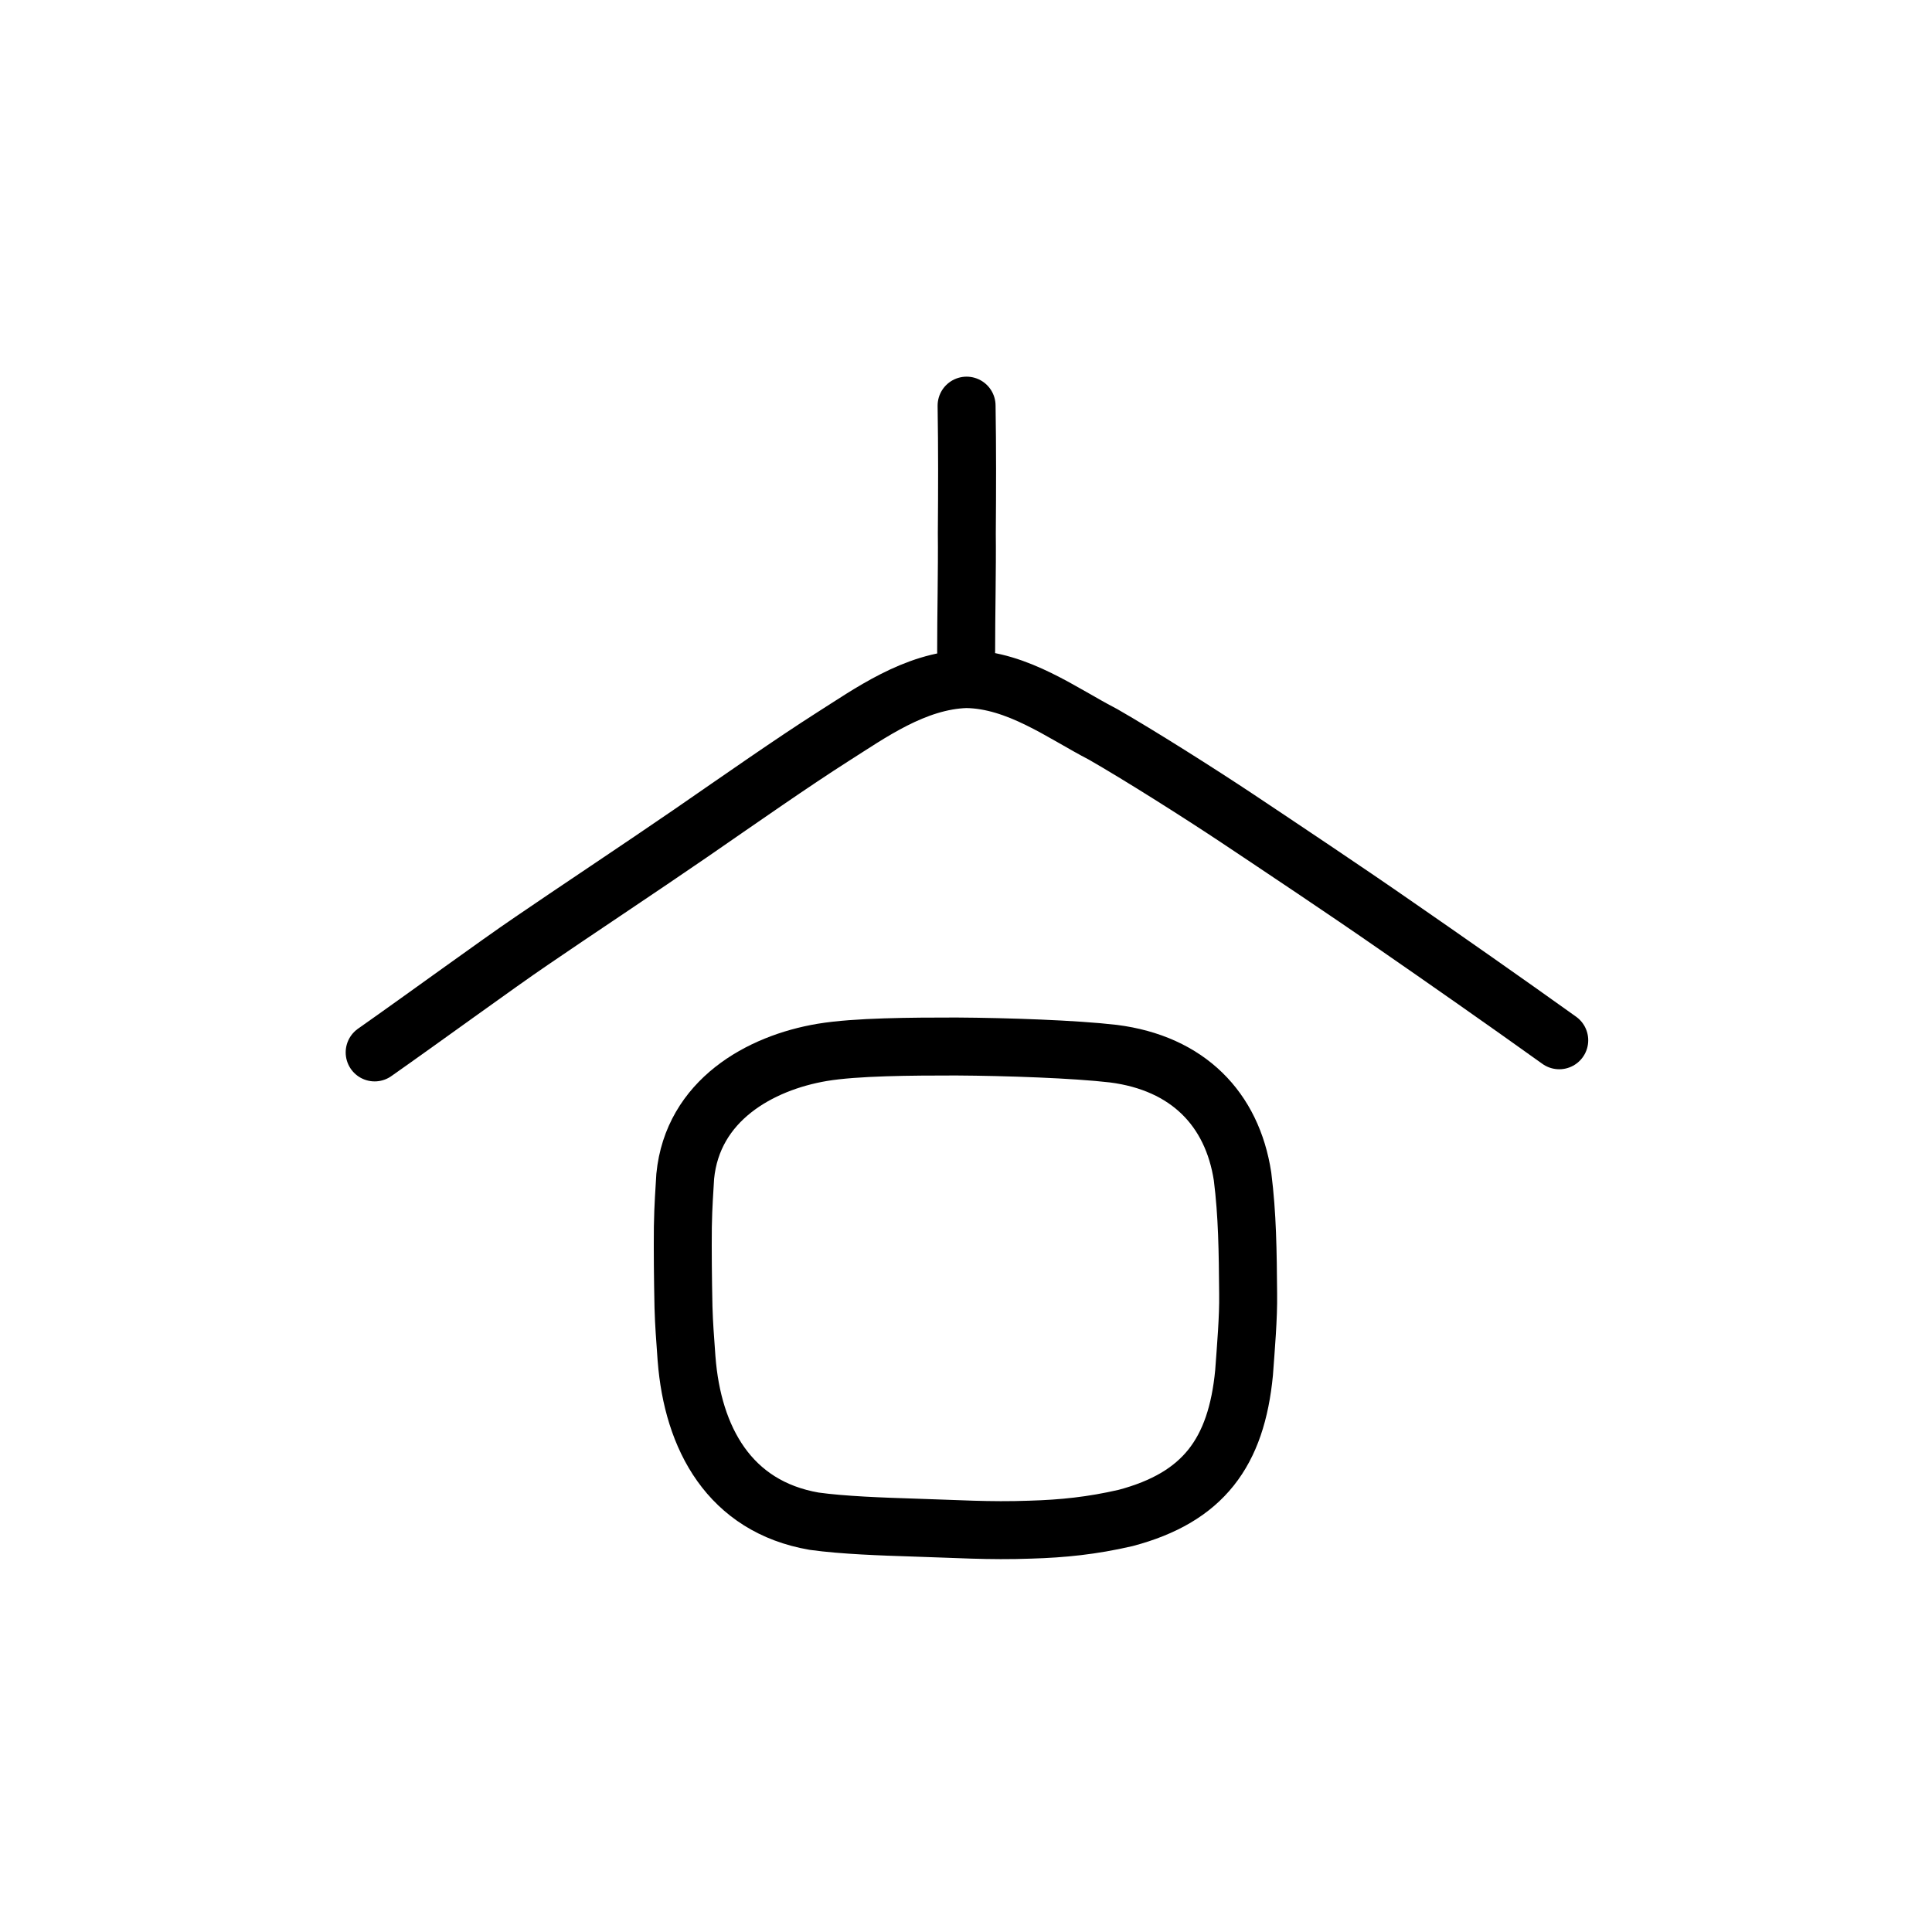<?xml version="1.0" encoding="UTF-8" standalone="no"?>
<!-- Created with Inkscape (http://www.inkscape.org/) -->

<svg
   xmlns:dc="http://purl.org/dc/elements/1.1/"
   xmlns:cc="http://creativecommons.org/ns#"
   xmlns:rdf="http://www.w3.org/1999/02/22-rdf-syntax-ns#"
   xmlns:svg="http://www.w3.org/2000/svg"
   xmlns="http://www.w3.org/2000/svg"
   xmlns:sodipodi="http://sodipodi.sourceforge.net/DTD/sodipodi-0.dtd"
   xmlns:inkscape="http://www.inkscape.org/namespaces/inkscape"
   width="200px"
   height="200px"
   viewBox="0 0 200 200"
   version="1.1"
   id="SVGRoot"
   inkscape:version="0.92.3 (2405546, 2018-03-11)"
   sodipodi:docname="9ad8sub.svg">
  <sodipodi:namedview
     id="base"
     pagecolor="#ffffff"
     bordercolor="#666666"
     borderopacity="1.0"
     inkscape:pageopacity="0.0"
     inkscape:pageshadow="2"
     inkscape:zoom="1.1606179"
     inkscape:cx="288.28522"
     inkscape:cy="-6.2007956"
     inkscape:document-units="px"
     inkscape:current-layer="layer1"
     showgrid="true"
     inkscape:window-width="1224"
     inkscape:window-height="899"
     inkscape:window-x="428"
     inkscape:window-y="76"
     inkscape:window-maximized="0"
     showguides="false"
     inkscape:snap-global="false">
    <inkscape:grid
       type="xygrid"
       id="grid6085" />
  </sodipodi:namedview>
  <defs
     id="defs5523" />
  <g
     id="layer1"
     inkscape:groupmode="layer"
     inkscape:label="レイヤー 1">
    <path
       style="opacity:1;vector-effect:none;fill:none;fill-opacity:1;stroke:#000000;stroke-width:6;stroke-linecap:round;stroke-linejoin:round;stroke-miterlimit:4;stroke-dasharray:none;stroke-dashoffset:0;stroke-opacity:1"
       d="m 100.061,41.992 c 0.071,4.577 0.06,8.511 0.024,13.226 0.041,3.619 -0.076,8.676 -0.069,12.205"
       id="path6087-3"
       inkscape:connector-curvature="0"
       sodipodi:nodetypes="ccc" />
    <path
       style="fill:none;stroke:#000000;stroke-width:6;stroke-linecap:round;stroke-linejoin:round;stroke-miterlimit:4;stroke-dasharray:none;stroke-opacity:1"
       d="m 38.785,108.946 c 5.295,-3.721 12.707,-9.142 16.206,-11.518 3.961,-2.718 11.538,-7.746 16.495,-11.158 5.386,-3.717 10.524,-7.319 14.727,-9.999 3.766,-2.377 8.477,-5.812 13.813,-5.975 5.347,0.081 9.946,3.549 14.16,5.724 3.785,2.171 9.817,5.986 13.949,8.732 4.468,2.986 11.049,7.361 16.408,11.089 4.741,3.276 11.357,7.898 16.869,11.848"
       id="path4568-3-6-3"
       inkscape:connector-curvature="0"
       sodipodi:nodetypes="ccccccccc" />
    <path
       style="opacity:1;vector-effect:none;fill:none;fill-opacity:1;stroke:#000000;stroke-width:6;stroke-linecap:butt;stroke-linejoin:round;stroke-miterlimit:4;stroke-dasharray:none;stroke-dashoffset:0;stroke-opacity:1"
       d="m 71.072,140.661 c -0.167,-2.383 -0.259,-3.419 -0.318,-5.343 -0.063,-3.077 -0.089,-5.811 -0.065,-8.304 0.041,-2.368 0.162,-3.673 0.245,-5.238 0.765,-7.86 7.723,-11.749 14.186,-12.834 3.497,-0.582 9.222,-0.608 13.873,-0.608 5.253,0.032 12.274,0.276 16.27,0.742 7.696,0.982 12.296,5.722 13.365,12.712 0.502,3.993 0.542,7.676 0.579,12.163 0.037,2.446 -0.234,5.553 -0.422,8.153 -0.795,8.253 -4.222,12.903 -12.261,15.035 -3.474,0.803 -6.515,1.113 -9.865,1.211 -4.284,0.159 -7.68,-0.084 -12.205,-0.219 -3.004,-0.095 -7.195,-0.238 -10.179,-0.657 -8.754,-1.515 -12.57,-8.582 -13.202,-16.813 z"
       id="path6089"
       inkscape:connector-curvature="0"
       sodipodi:nodetypes="ccccccccccccccc" />
  </g>
</svg>
